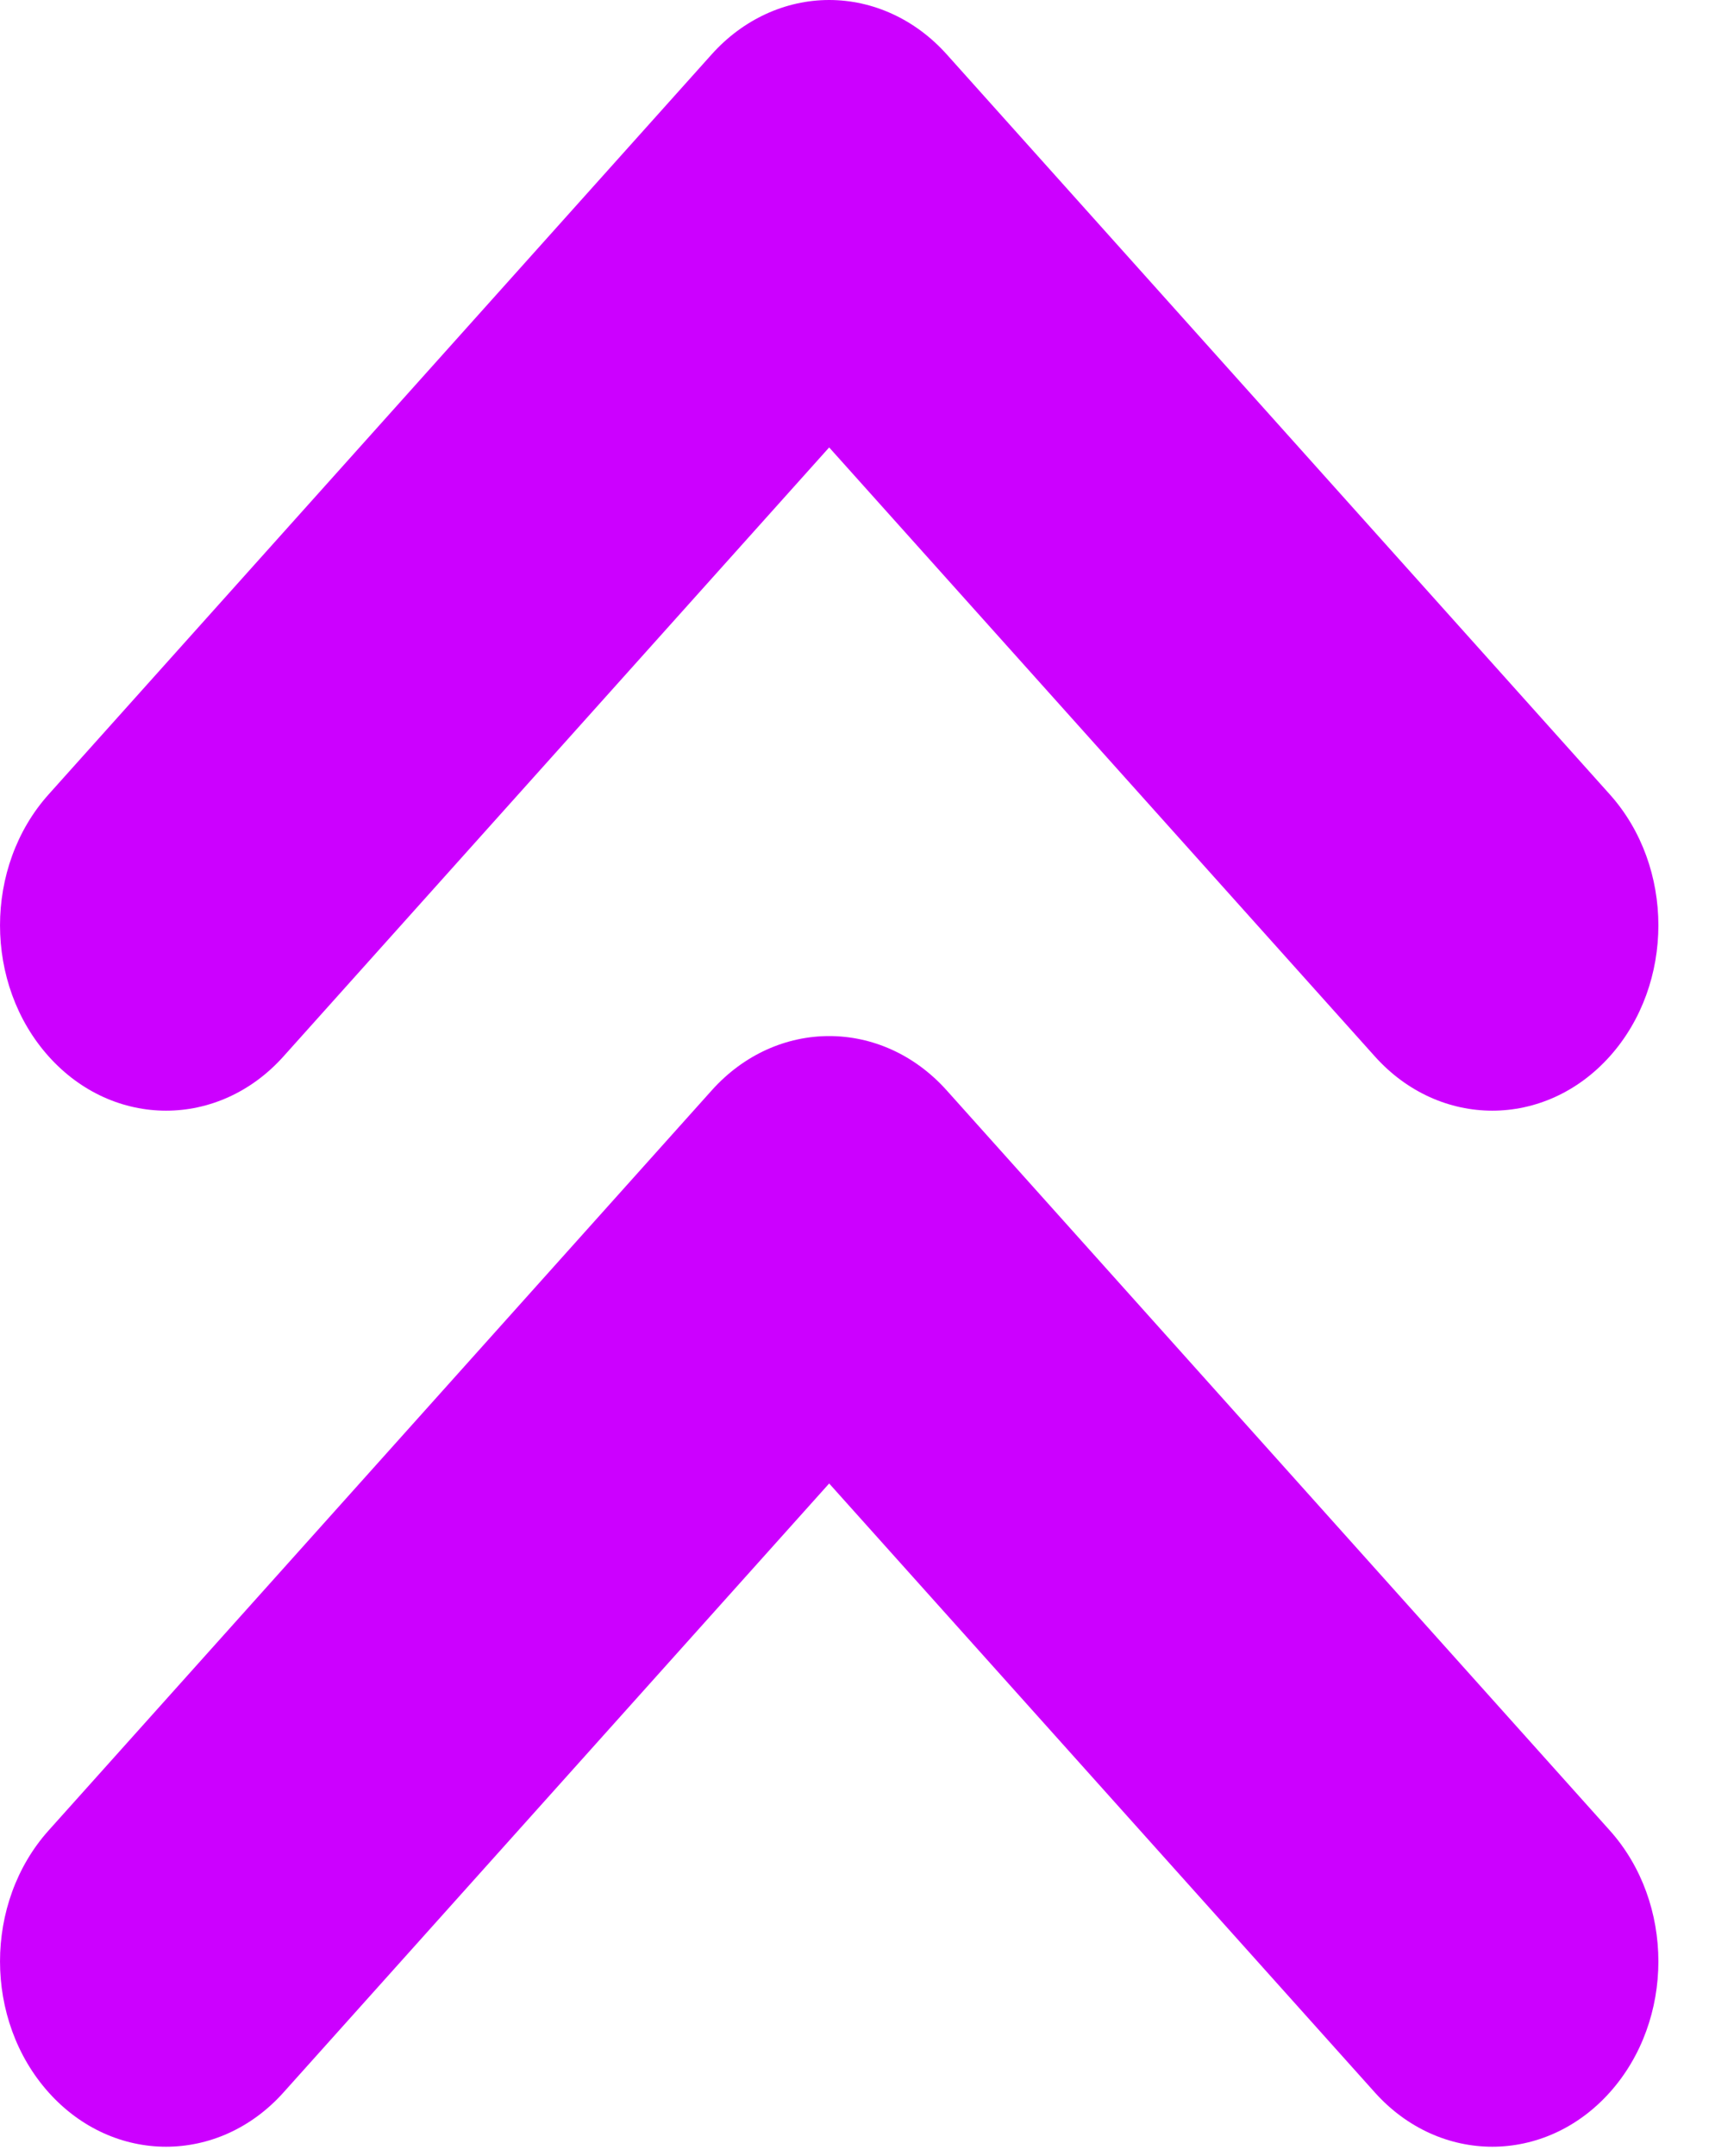 <svg xmlns:xlink="http://www.w3.org/1999/xlink" xmlns="http://www.w3.org/2000/svg" width="23" height="29" viewBox="0 0 23 29" fill="none">
<path fill-rule="evenodd" clip-rule="evenodd" d="M11.159 0C11.752 0 12.321 0.263 12.74 0.73L21.664 10.684C22.537 11.657 22.537 13.235 21.664 14.209C20.791 15.182 19.376 15.182 18.503 14.209L11.159 6.018L3.815 14.209C2.943 15.182 1.527 15.182 0.655 14.209C-0.218 13.235 -0.218 11.657 0.655 10.684L9.579 0.73C9.998 0.263 10.567 0 11.159 0Z" fill="#CC00FF"/>
<path fill-rule="evenodd" clip-rule="evenodd" d="M9.579 14.665C10.452 13.692 11.867 13.692 12.74 14.665L21.664 24.619C22.537 25.592 22.537 27.17 21.664 28.144C20.791 29.117 19.376 29.117 18.503 28.144L11.159 19.953L3.815 28.144C2.943 29.117 1.527 29.117 0.655 28.144C-0.218 27.17 -0.218 25.592 0.655 24.619L9.579 14.665Z" fill="#CC00FF"/>
</svg>